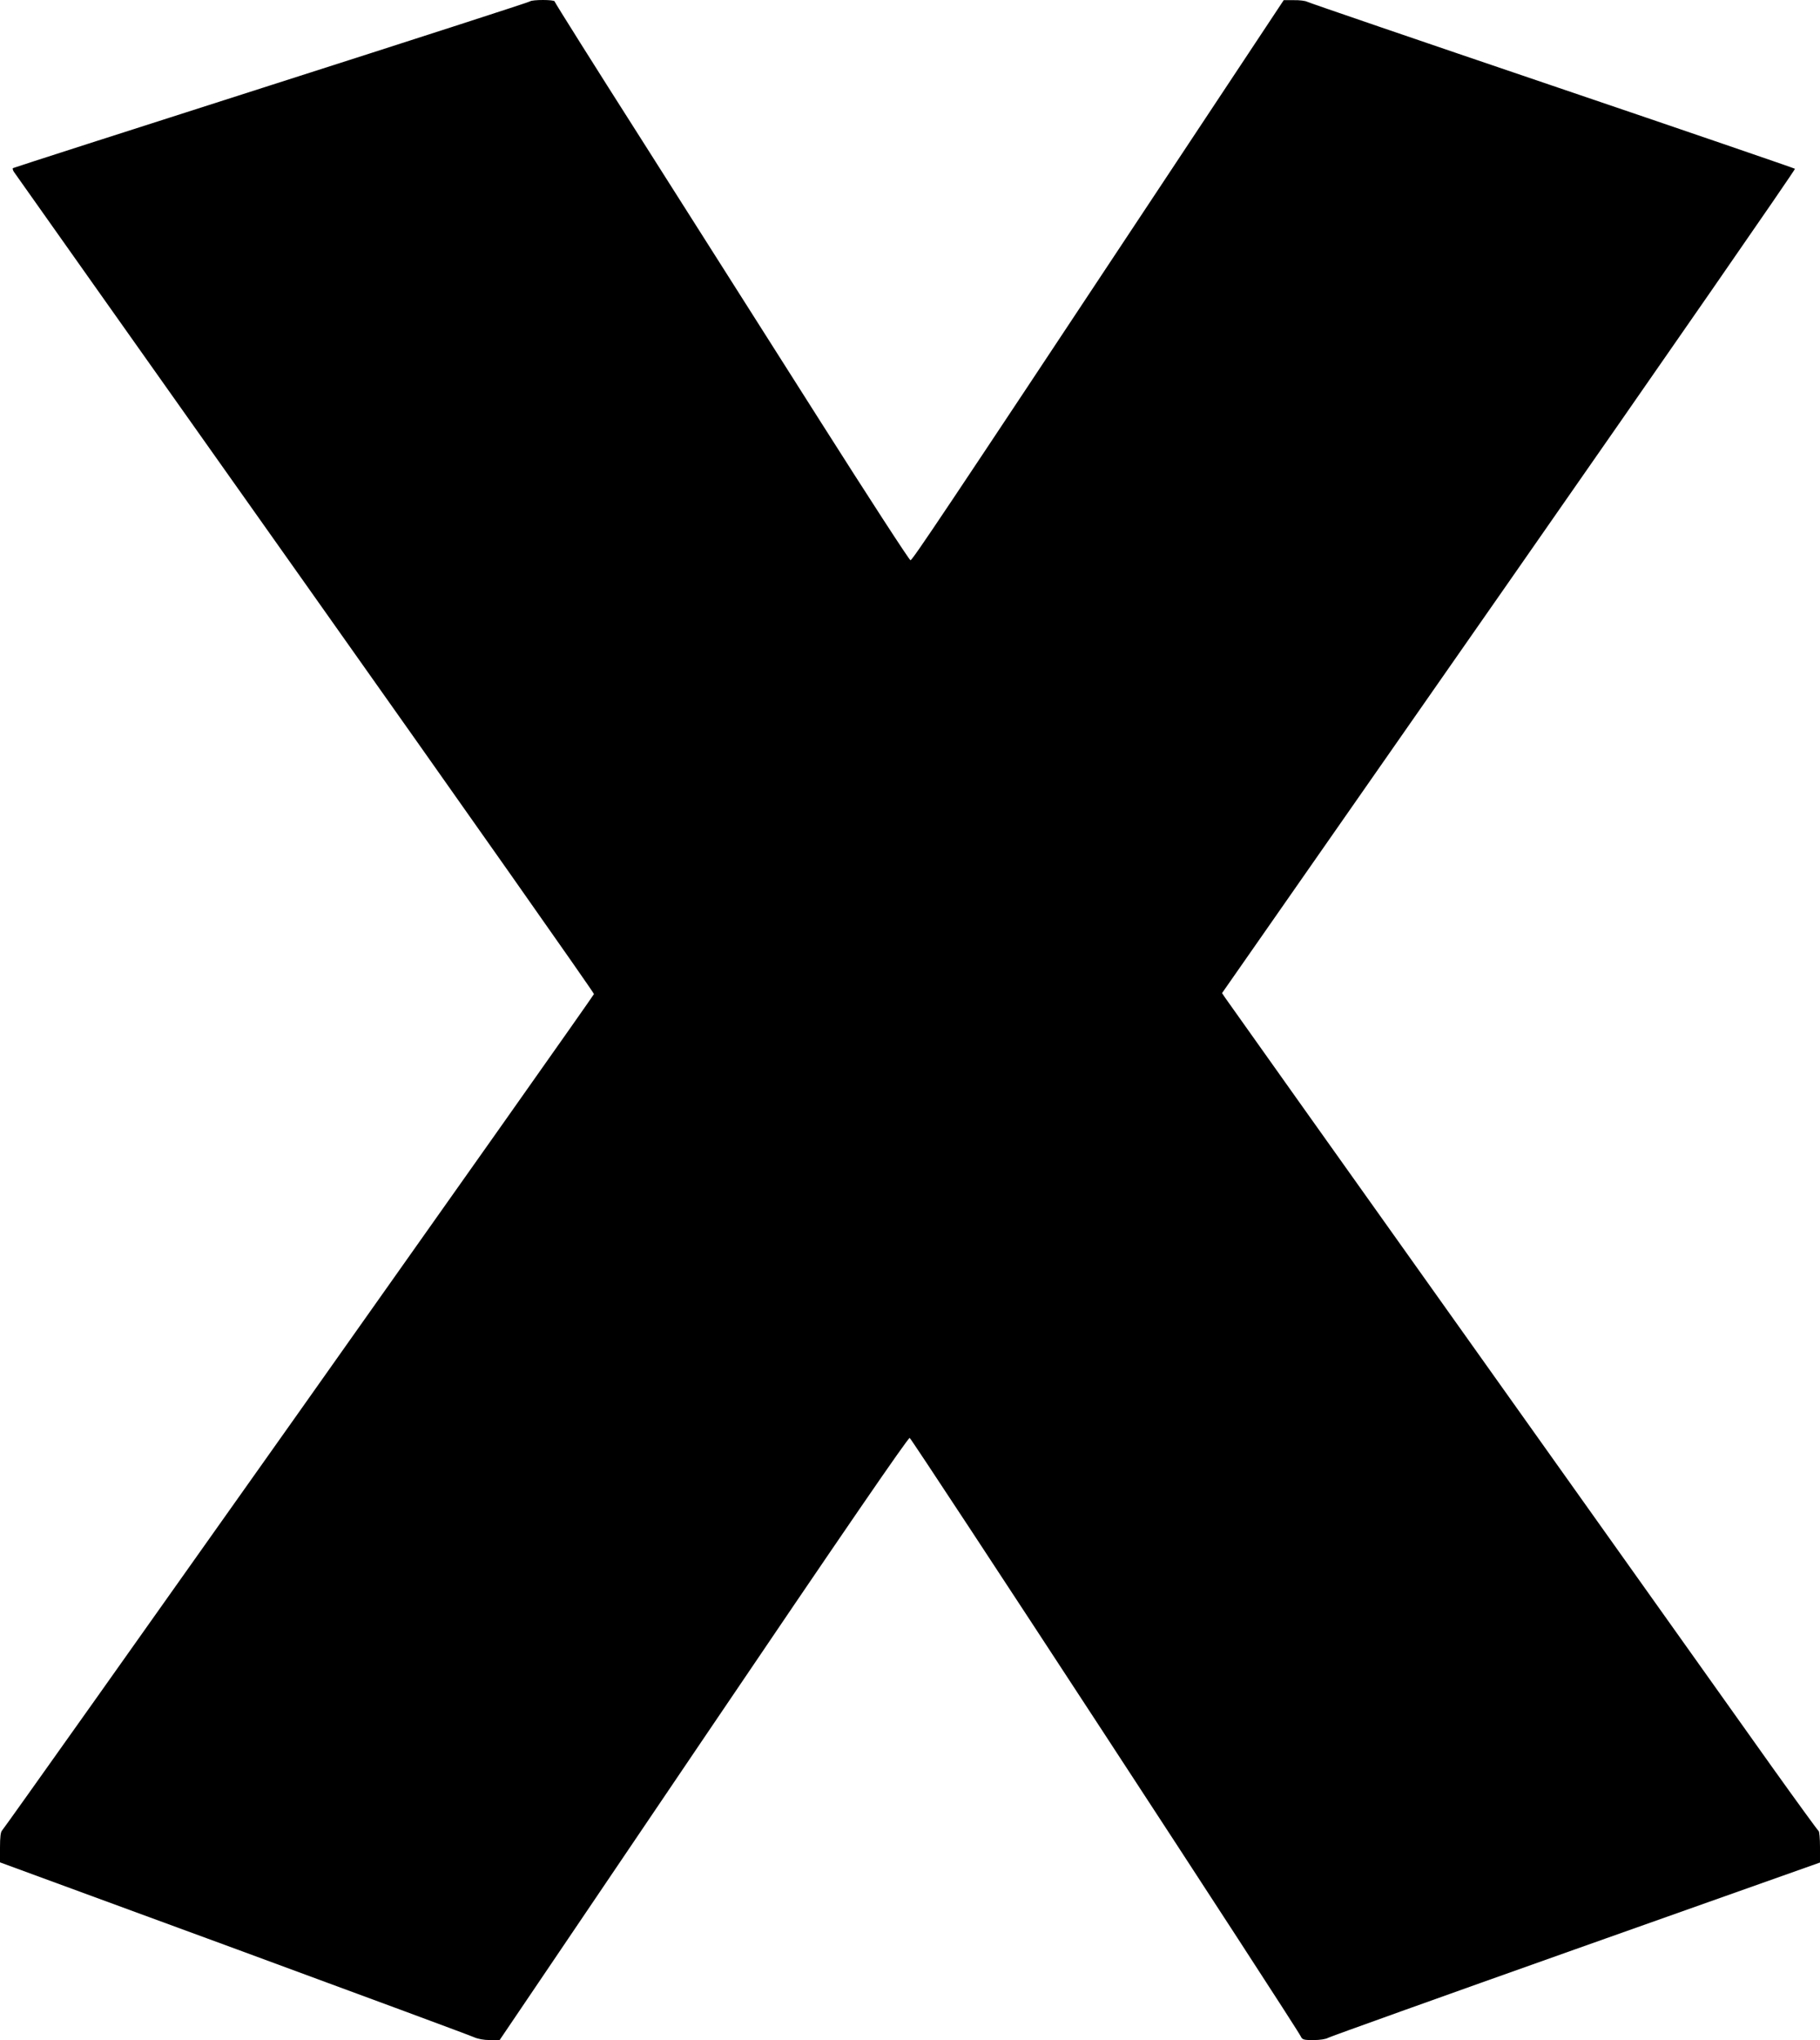 <?xml version="1.0" standalone="no"?>
<!DOCTYPE svg PUBLIC "-//W3C//DTD SVG 20010904//EN"
 "http://www.w3.org/TR/2001/REC-SVG-20010904/DTD/svg10.dtd">
<svg version="1.0" xmlns="http://www.w3.org/2000/svg"
 width="1142pt" height="1280pt" viewBox="0 0 1142 1280"
 preserveAspectRatio="xMidYMid meet">
<g transform="translate(0,1280) scale(0.1,-0.1)"
fill="#000000" stroke="none">
<path d="M3325 12791 c-6 -5 -736 -241 -1624 -525 -888 -284 -1616 -518 -1620
-521 -3 -3 0 -14 6 -23 6 -9 828 -1171 1827 -2582 999 -1411 1815 -2571 1813
-2577 -2 -13 -3691 -5225 -3714 -5248 -9 -9 -13 -42 -13 -107 l0 -93 1468
-539 c807 -297 1485 -548 1506 -558 25 -11 62 -18 100 -18 l61 0 1279 1891
c886 1310 1284 1889 1294 1887 13 -3 2421 -3687 2454 -3755 10 -21 19 -23 80
-23 40 0 78 6 91 14 12 7 712 258 1555 557 l1532 543 0 97 c0 54 -4 99 -9 101
-4 2 -136 183 -293 403 -156 220 -989 1390 -1849 2600 -861 1210 -1573 2212
-1583 2227 l-18 27 1801 2582 c991 1421 1798 2586 1794 2590 -5 4 -690 239
-1524 522 -834 283 -1526 520 -1537 526 -11 6 -49 11 -84 10 l-63 0 -805
-1215 c-1351 -2040 -1525 -2299 -1537 -2299 -7 0 -264 396 -571 880 -307 484
-807 1271 -1110 1749 -304 477 -552 872 -552 877 0 12 -143 12 -155 0z"/>
</g>
</svg>
